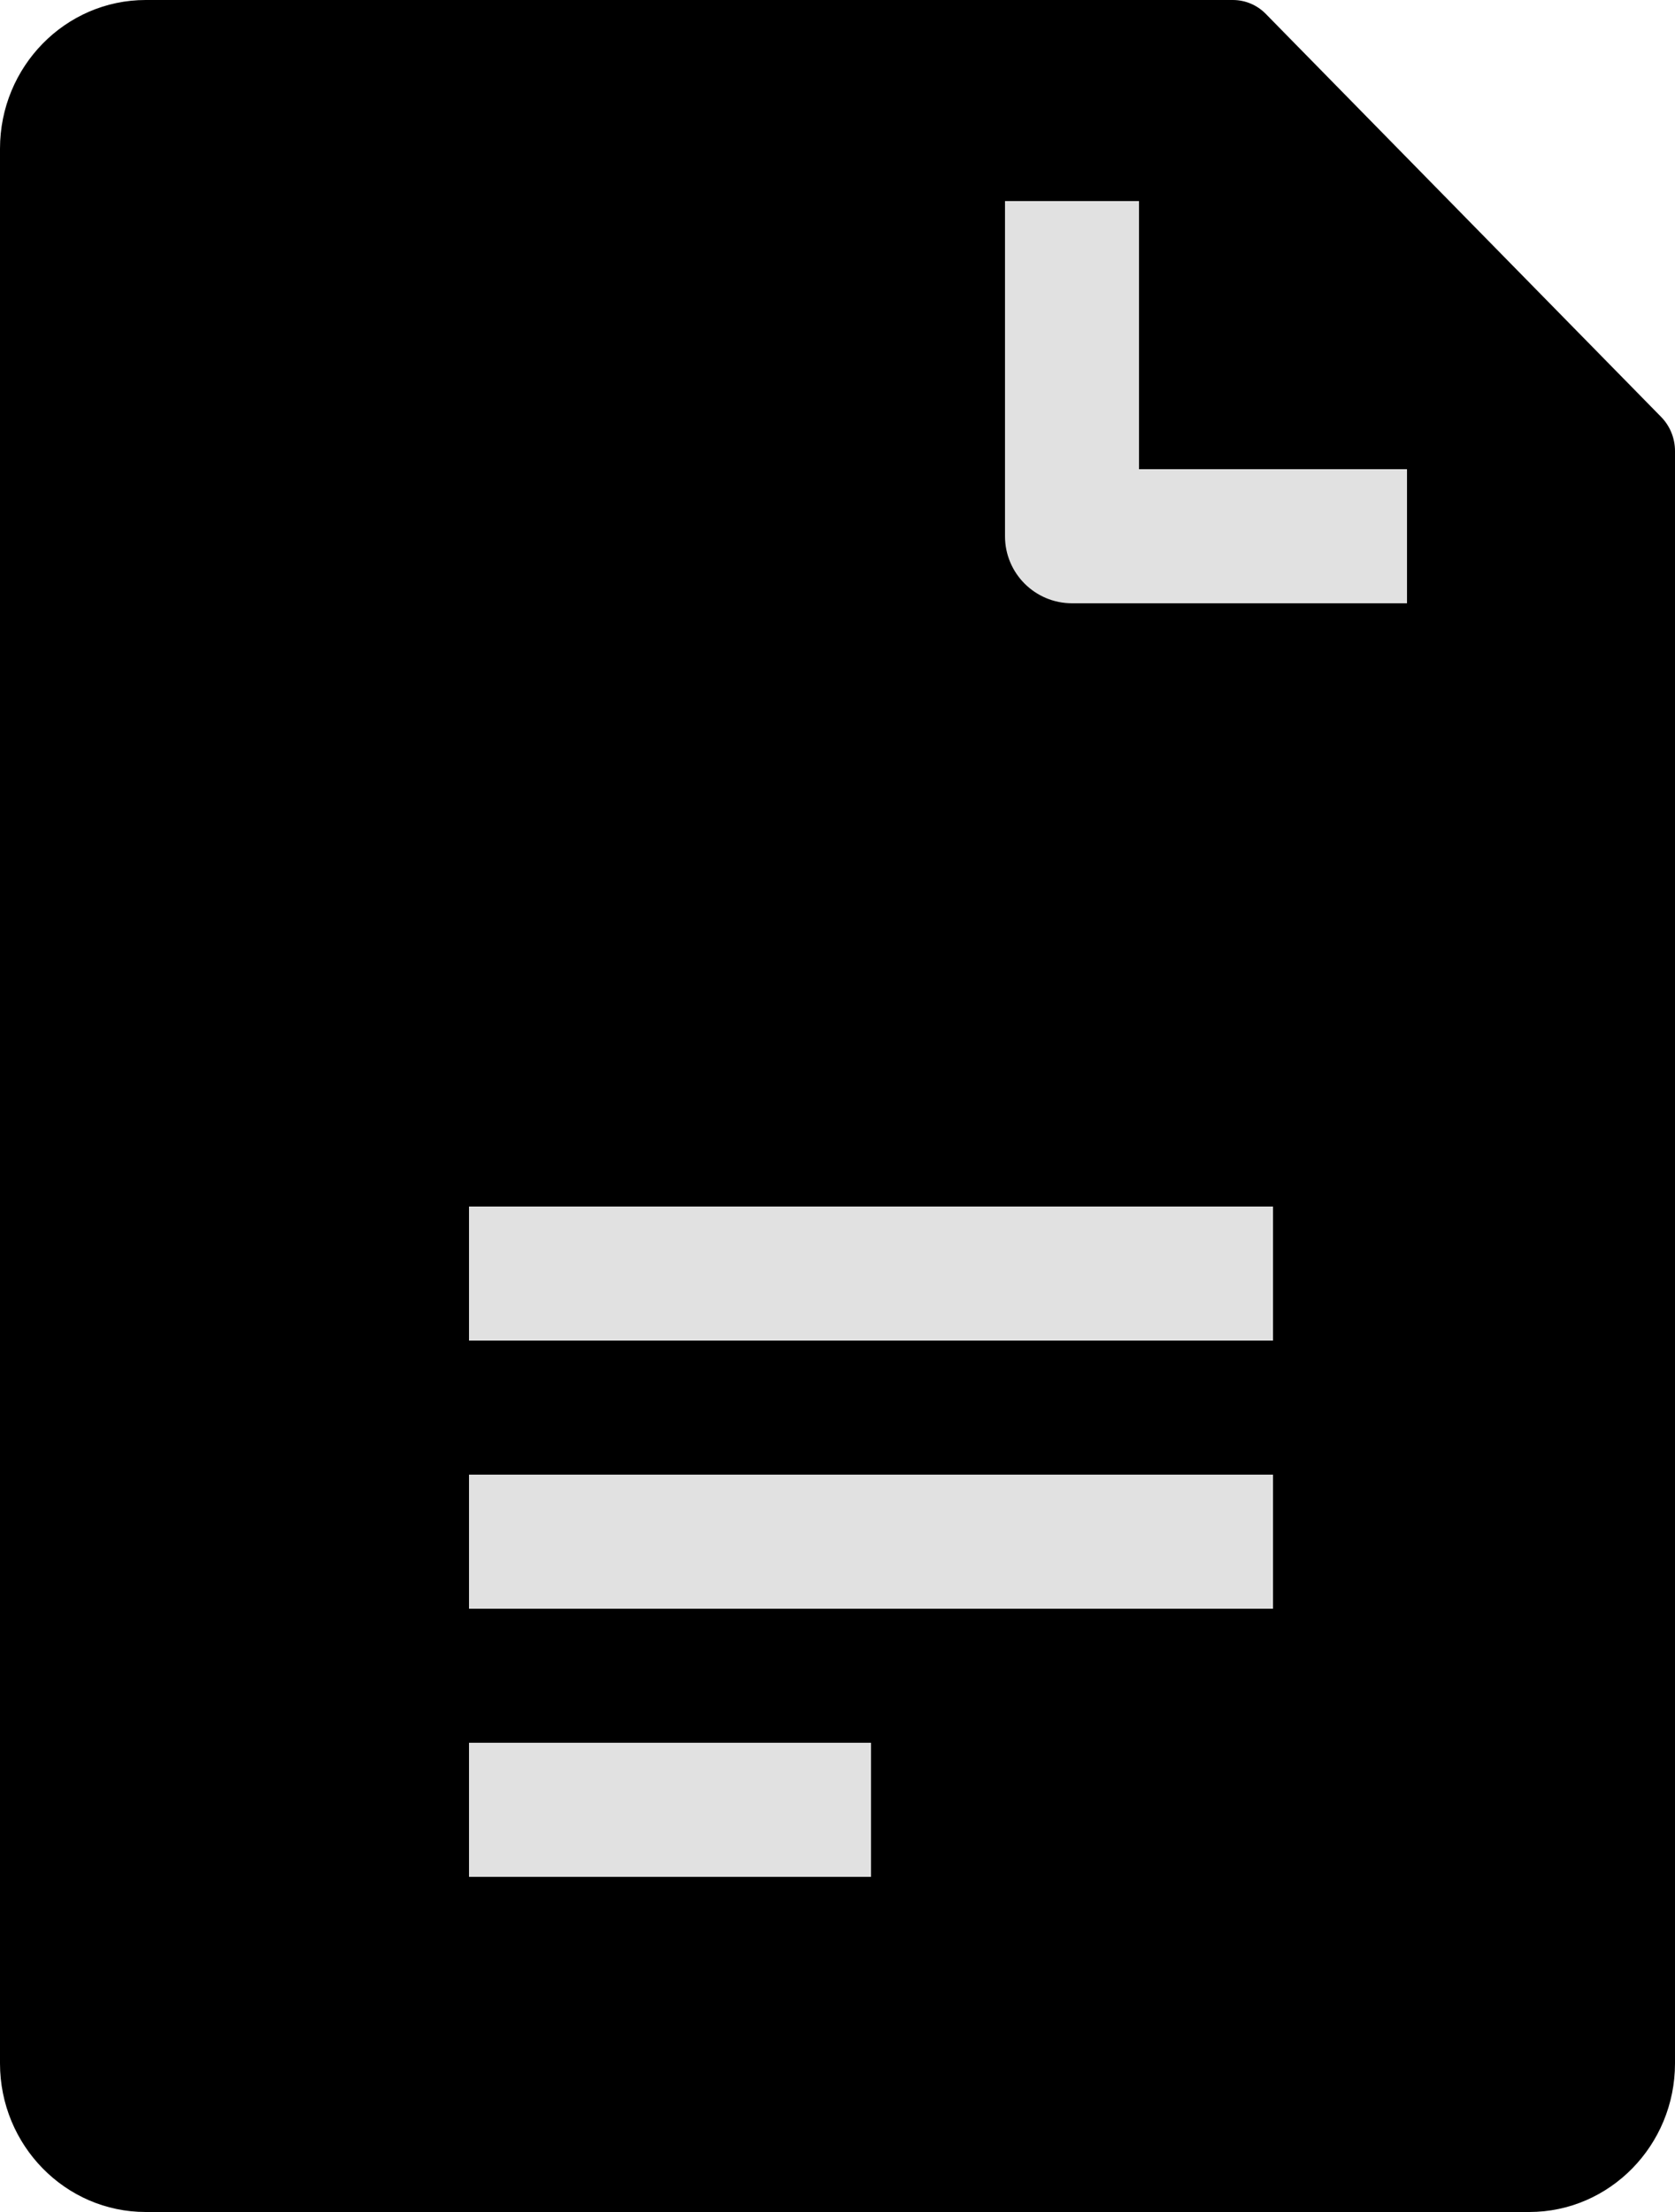 <?xml version="1.0" encoding="UTF-8" standalone="no"?> <svg xmlns="http://www.w3.org/2000/svg" xmlns:xlink="http://www.w3.org/1999/xlink" width="25px" height="33px" viewBox="0 0 25 33" version="1.1"><!-- Generator: Sketch 50.2 (55047) - http://www.bohemiancoding.com/sketch --><title>Group</title><desc>Created with Sketch.</desc><defs></defs><g id="Search" stroke="none" stroke-width="1" fill="none" fill-rule="evenodd"><g id="Search---Quick-links-v01" transform="translate(-618, -466)"><g id="Group-2" transform="translate(555, 441)"><g id="Group" transform="translate(63, 25)"><path d="M22.825,33 L2.175,33 C0.975,33 0,32.005 0,30.783 L0,2.218 C0,0.995 0.975,0 2.175,0 L18.4,0 C18.587,0 18.764,0.075 18.895,0.21 L24.796,6.223 C24.926,6.357 25,6.539 25,6.728 L25,30.783 C25,32.005 24.025,33 22.825,33" id="Fill-1" fill="#000000"></path><polygon id="Fill-4" fill="#E1E1E1" points="7 20 19 20 19 18 7 18"> </polygon><polygon id="Fill-6" fill="#E1E1E1" points="7 24 19 24 19 22 7 22"> </polygon><polygon id="Fill-7" fill="#E1E1E1" points="7 28 13 28 13 26 7 26"> </polygon><path d="M20,7 L17,7 L17,4 L17,3 L15,3 L15,4 L15,7 L15,8 C15,8.553 15.448,9 16,9 L17,9 L20,9 L21,9 L21,7 L20,7 Z" id="Fill-8" fill="#E1E1E1"></path></g></g></g></g></svg> 